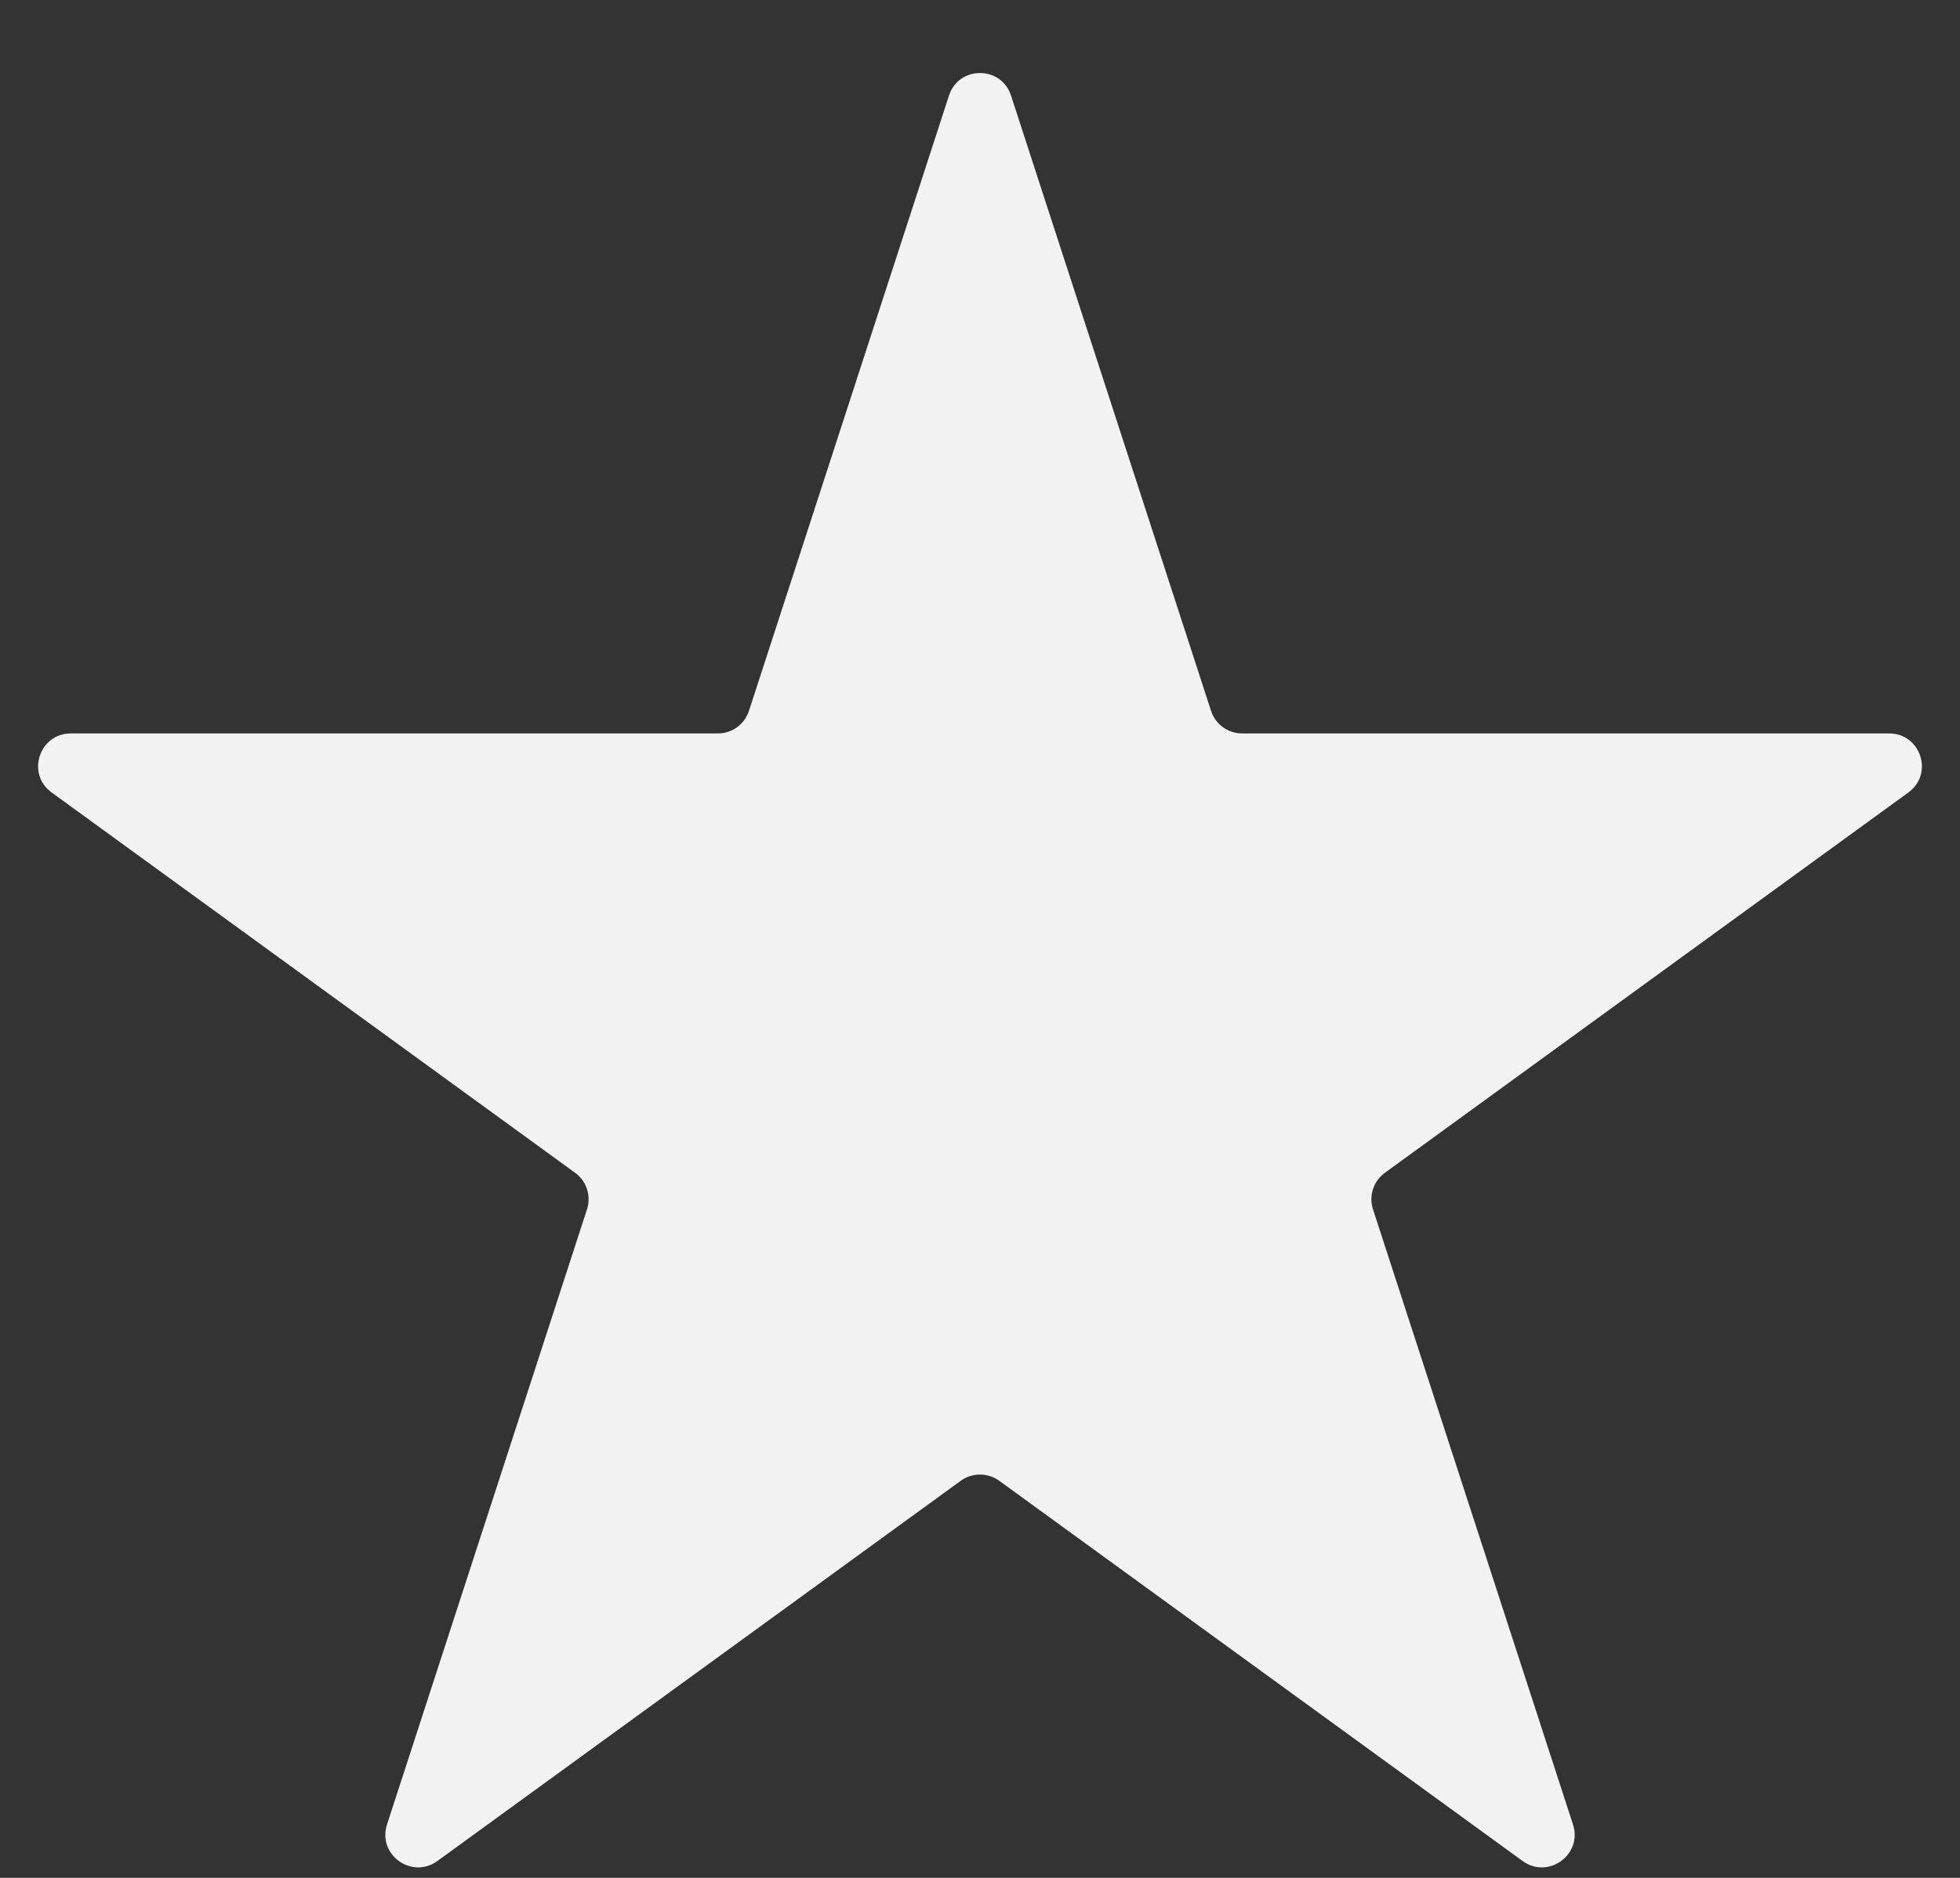<svg width="24" height="23" viewBox="0 0 24 23" fill="none" xmlns="http://www.w3.org/2000/svg">
<rect x="0" y="0" width="24" height="23" fill="#333333" stroke="none"/>
<path d="M11.62 1.171C11.739 0.802 12.261 0.802 12.38 1.171L14.829 8.706C14.882 8.871 15.036 8.983 15.209 8.983H23.133C23.52 8.983 23.681 9.479 23.368 9.706L16.958 14.364C16.817 14.466 16.759 14.646 16.812 14.811L19.261 22.346C19.381 22.715 18.959 23.021 18.645 22.794L12.235 18.136C12.095 18.035 11.905 18.035 11.765 18.136L5.355 22.794C5.041 23.021 4.619 22.715 4.739 22.346L7.188 14.811C7.241 14.646 7.183 14.466 7.042 14.364L0.632 9.706C0.319 9.479 0.48 8.983 0.867 8.983H8.791C8.964 8.983 9.118 8.871 9.171 8.706L11.62 1.171Z" fill="#F2F2F2"/>
</svg>
